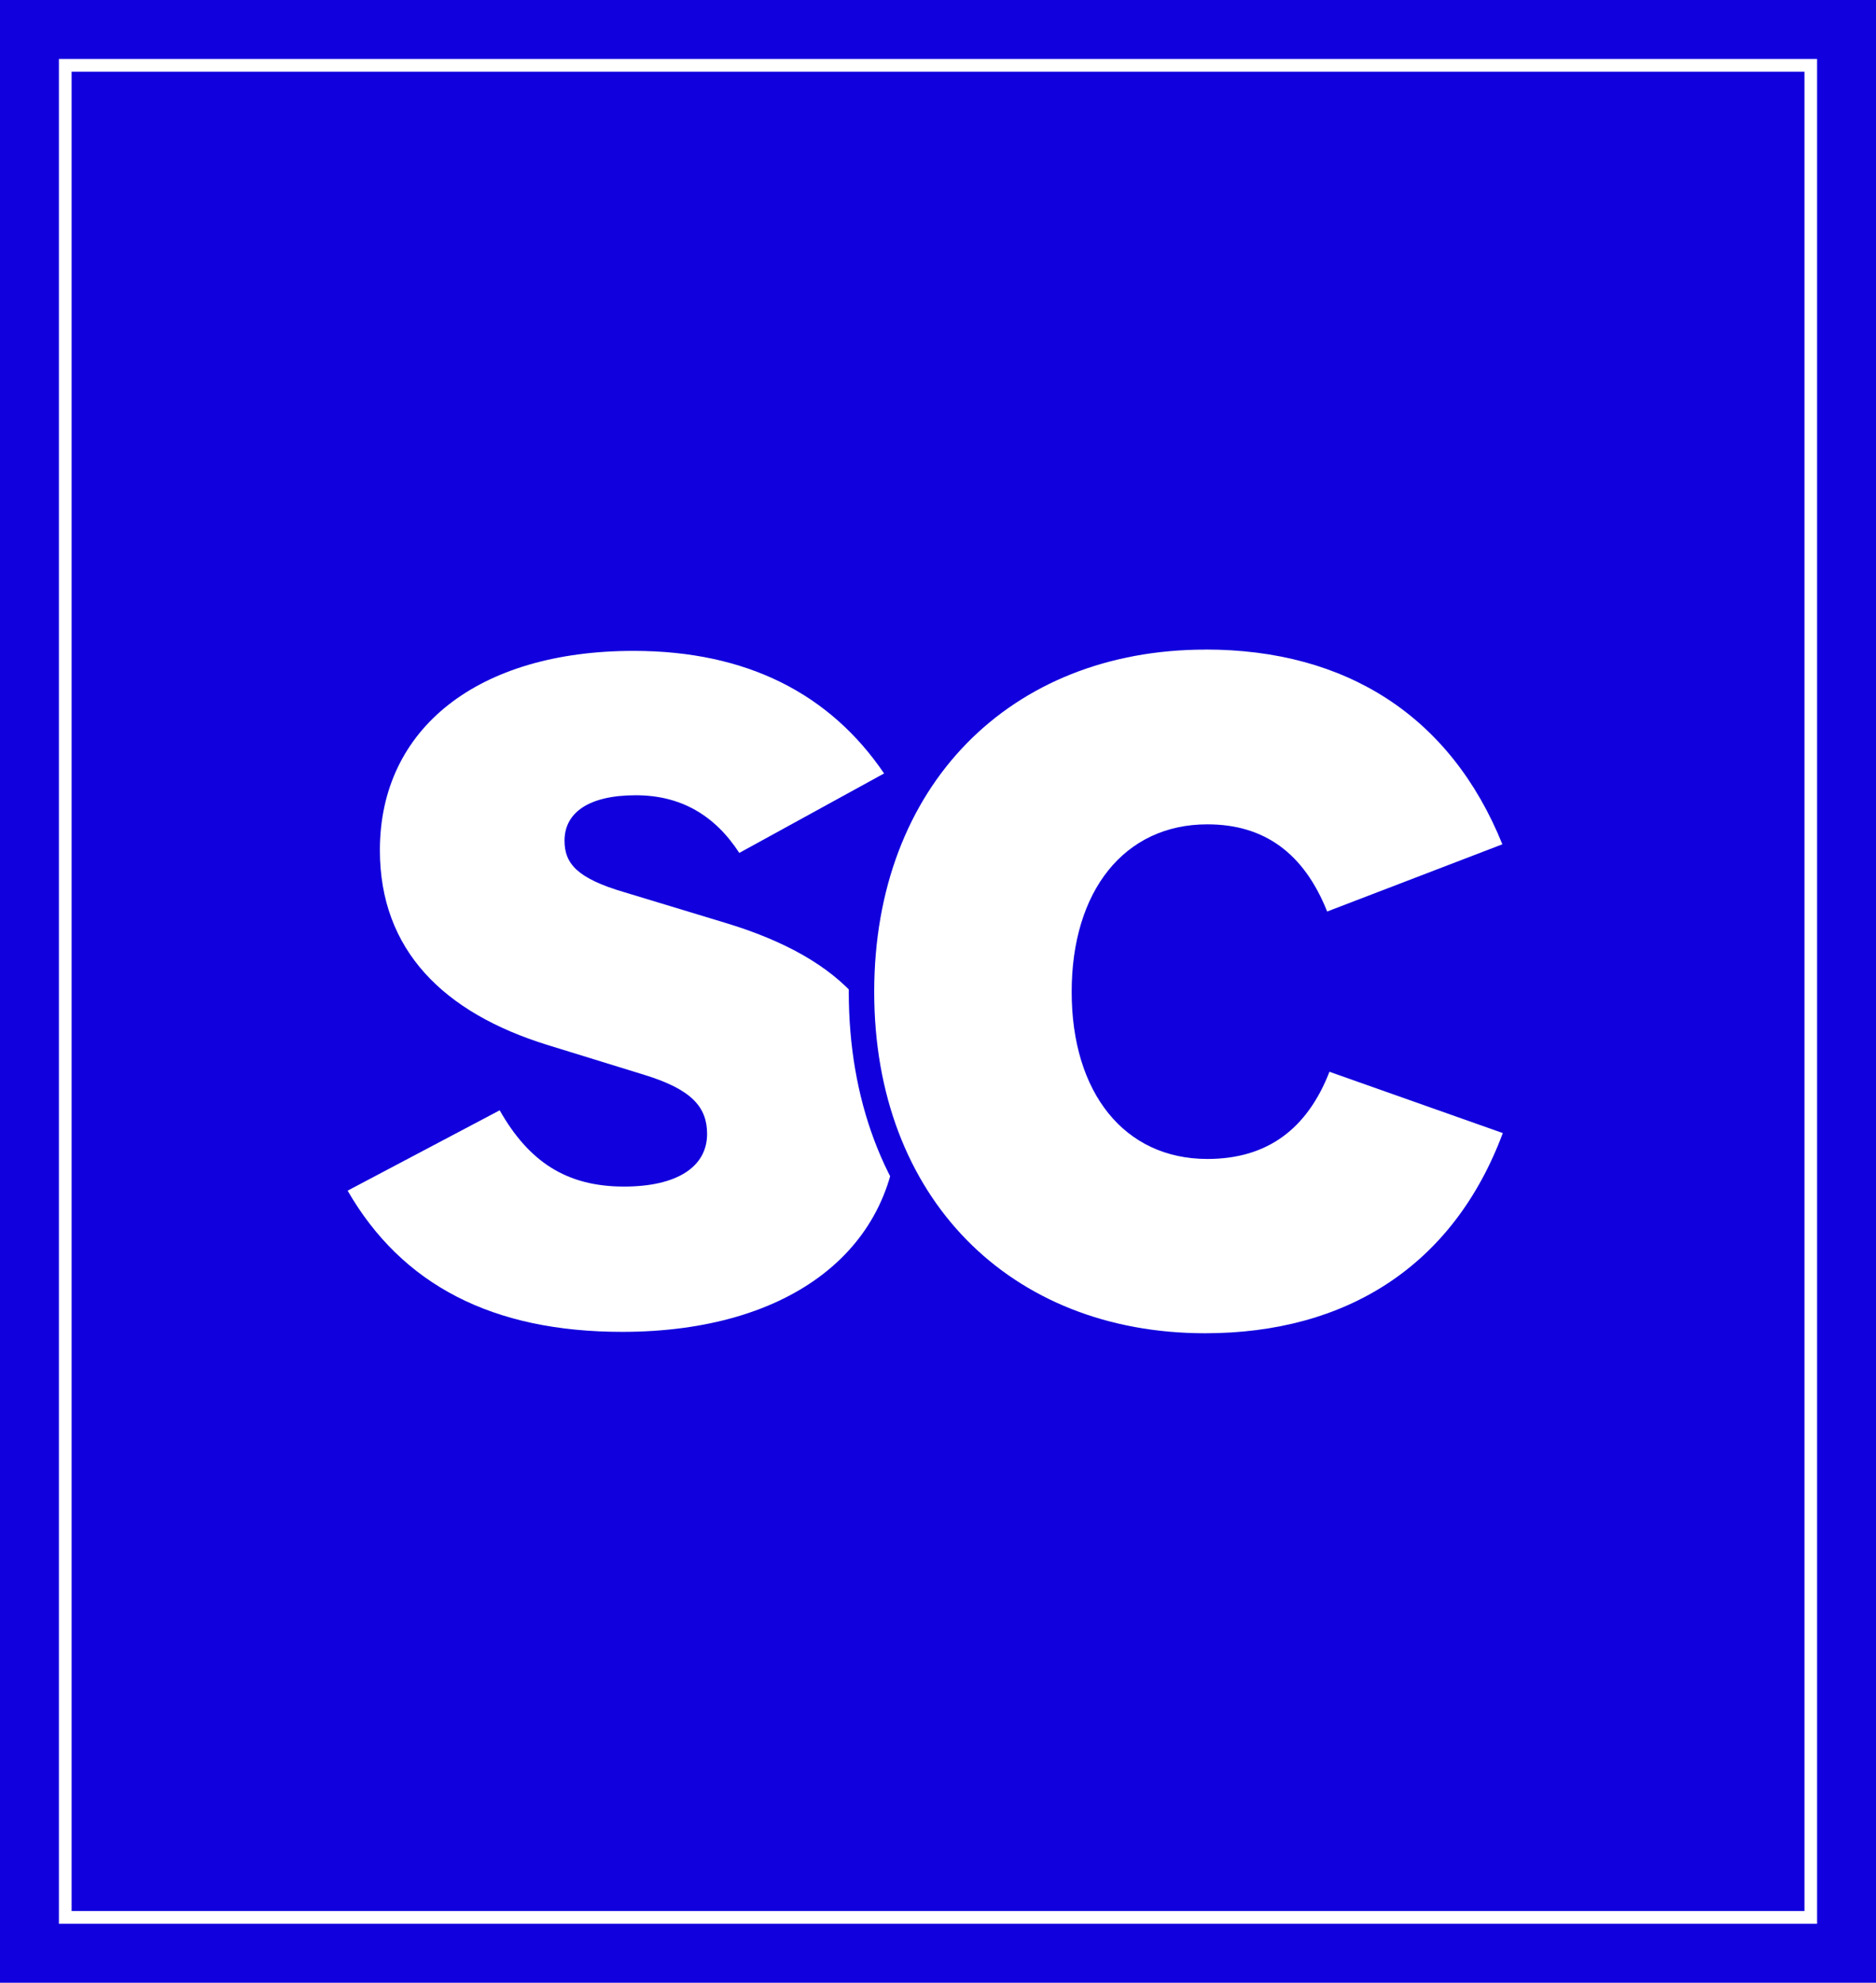 <?xml version="1.0" encoding="UTF-8"?>
<svg xmlns="http://www.w3.org/2000/svg" id="Lager_5" data-name="Lager 5" viewBox="0 0 294.23 310.9">
  <defs>
    <style>
      .cls-1 {
        fill: #10d;
      }

      .cls-1, .cls-2 {
        stroke-width: 0px;
      }

      .cls-2 {
        fill: #fff;
      }
    </style>
  </defs>
  <rect class="cls-1" width="294.23" height="310.9"></rect>
  <g>
    <path class="cls-2" d="m78.37,174.1c4.56,8.04,10.46,11.96,19.5,11.96,8.26,0,13.03-3.06,13.03-8.26,0-4.2-2.42-6.98-9.82-9.25l-15.23-4.7c-16.3-5.05-26.27-14.88-26.27-30.54,0-19.15,15.45-31.25,39.79-31.25,17.79,0,30.82,6.76,39.29,19.22l-22.71,12.46c-3.84-5.91-9.18-9.04-16.23-9.04-7.47,0-11.18,2.78-11.18,7.12,0,3.56,1.92,5.91,9.47,8.11l15.73,4.77c18.86,5.69,27.12,15.52,27.12,30.54,0,20.5-16.8,33.6-43.28,33.6-20.29,0-34.52-7.33-43.06-22.14l23.85-12.6Z"></path>
    <g>
      <path class="cls-1" d="m189.01,213.05c-16.18,0-30.1-5.48-40.25-15.85-10.23-10.44-15.64-24.85-15.64-41.68s5.41-31.28,15.64-41.75c10.18-10.42,24.12-15.92,40.32-15.92,23.8,0,41.65,11.73,50.26,33.04.4,1,.39,2.11-.04,3.09-.43.98-1.23,1.76-2.24,2.14l-27.48,10.54c-.47.18-.96.27-1.43.27-1.59,0-3.09-.96-3.72-2.52-3.03-7.61-7.82-11.15-15.08-11.15-10.66,0-17.28,8.53-17.28,22.27s6.62,22.19,17.28,22.19c7.57,0,12.47-3.53,15.42-11.12.61-1.58,2.12-2.55,3.73-2.55.44,0,.89.07,1.33.23l27.19,9.61c1.01.36,1.84,1.11,2.29,2.08.45.97.5,2.09.12,3.09-8.18,21.92-26.1,33.99-50.44,33.99Z"></path>
      <path class="cls-1" d="m189.08,101.85c22.07,0,38.44,10.46,46.55,30.54l-27.48,10.54c-3.63-9.11-9.82-13.67-18.79-13.67-13.03,0-21.28,10.46-21.28,26.27s8.26,26.2,21.28,26.2c9.4,0,15.66-4.7,19.15-13.67l27.19,9.61c-7.76,20.79-24.49,31.39-46.7,31.39-30.54,0-51.89-21.21-51.89-53.53s21.35-53.67,51.96-53.67Z"></path>
    </g>
    <path class="cls-2" d="m189.08,101.85c22.07,0,38.44,10.46,46.55,30.54l-27.48,10.54c-3.63-9.11-9.82-13.67-18.79-13.67-13.03,0-21.28,10.46-21.28,26.27s8.26,26.2,21.28,26.2c9.4,0,15.66-4.7,19.15-13.67l27.19,9.61c-7.76,20.79-24.49,31.39-46.7,31.39-30.54,0-51.89-21.21-51.89-53.53s21.35-53.67,51.96-53.67Z"></path>
  </g>
  <path class="cls-2" d="m284.99,301.66H9.24V9.24h275.75v292.42Zm-273.76-2h271.78V11.24H11.23v288.42Z"></path>
</svg>
